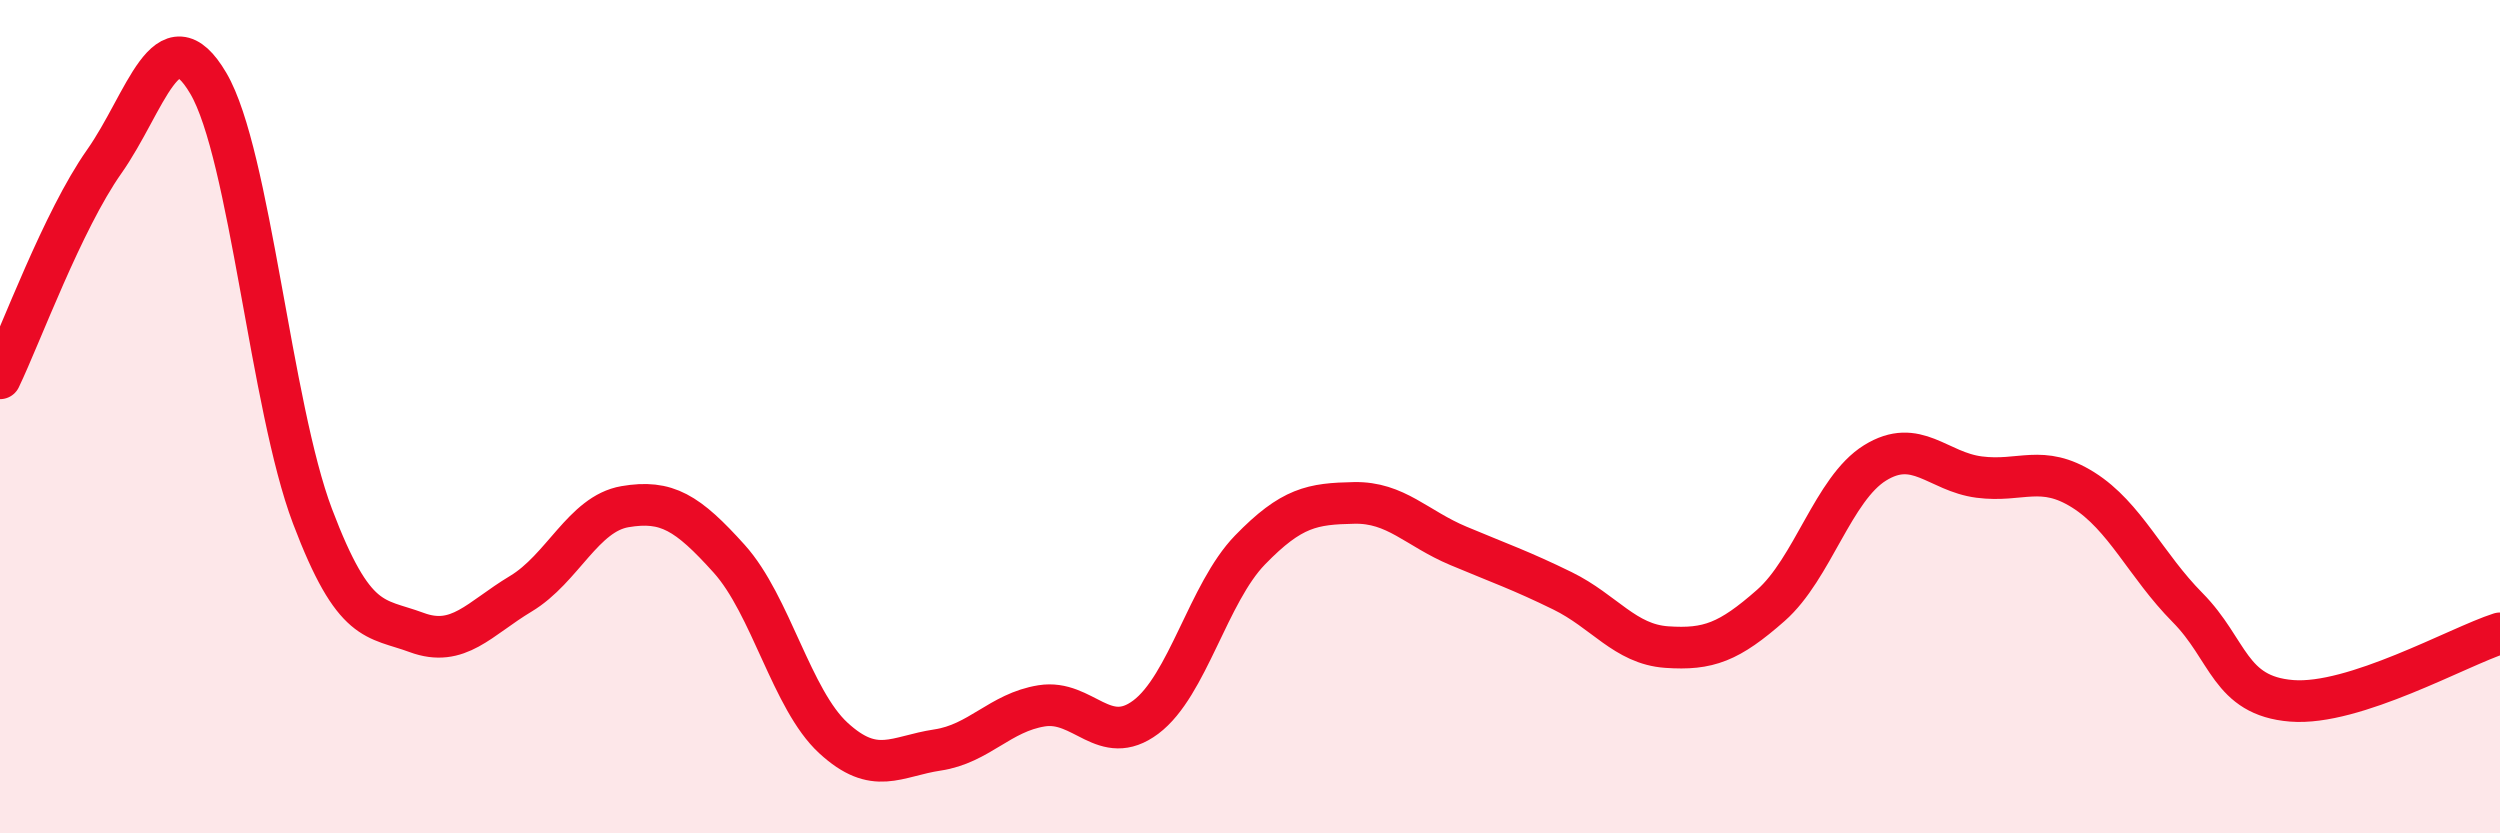 
    <svg width="60" height="20" viewBox="0 0 60 20" xmlns="http://www.w3.org/2000/svg">
      <path
        d="M 0,9.08 C 0.5,8.04 1.5,5.3 2.5,3.88 C 3.5,2.46 4,0.3 5,2 C 6,3.7 6.5,9.75 7.5,12.39 C 8.5,15.03 9,14.81 10,15.18 C 11,15.55 11.5,14.85 12.5,14.25 C 13.5,13.65 14,12.33 15,12.16 C 16,11.99 16.5,12.3 17.5,13.41 C 18.5,14.52 19,16.79 20,17.71 C 21,18.63 21.5,18.15 22.5,18 C 23.5,17.85 24,17.1 25,16.94 C 26,16.78 26.5,17.96 27.5,17.21 C 28.5,16.46 29,14.23 30,13.2 C 31,12.17 31.5,12.09 32.5,12.07 C 33.5,12.05 34,12.68 35,13.1 C 36,13.52 36.5,13.69 37.5,14.18 C 38.5,14.67 39,15.46 40,15.53 C 41,15.6 41.5,15.41 42.5,14.53 C 43.5,13.65 44,11.73 45,11.11 C 46,10.49 46.5,11.32 47.5,11.45 C 48.5,11.58 49,11.13 50,11.76 C 51,12.39 51.5,13.57 52.5,14.58 C 53.5,15.59 53.5,16.7 55,16.82 C 56.5,16.94 59,15.52 60,15.2L60 20L0 20Z"
        fill="#EB0A25"
        opacity="0.1"
        stroke-linecap="round"
        stroke-linejoin="round"
      />
      <path
        d="M 0,9.08 C 0.5,8.04 1.5,5.3 2.5,3.88 C 3.5,2.46 4,0.3 5,2 C 6,3.7 6.5,9.75 7.5,12.39 C 8.5,15.03 9,14.81 10,15.18 C 11,15.55 11.5,14.85 12.5,14.25 C 13.5,13.65 14,12.33 15,12.16 C 16,11.99 16.5,12.3 17.5,13.41 C 18.5,14.52 19,16.79 20,17.71 C 21,18.63 21.5,18.15 22.5,18 C 23.5,17.85 24,17.1 25,16.94 C 26,16.78 26.5,17.96 27.5,17.21 C 28.5,16.46 29,14.23 30,13.2 C 31,12.17 31.5,12.09 32.5,12.07 C 33.5,12.05 34,12.68 35,13.1 C 36,13.52 36.5,13.69 37.5,14.18 C 38.5,14.67 39,15.46 40,15.53 C 41,15.6 41.5,15.41 42.5,14.53 C 43.5,13.65 44,11.73 45,11.11 C 46,10.49 46.5,11.32 47.5,11.45 C 48.5,11.58 49,11.13 50,11.76 C 51,12.39 51.5,13.57 52.5,14.58 C 53.5,15.59 53.5,16.7 55,16.82 C 56.5,16.94 59,15.52 60,15.2"
        stroke="#EB0A25"
        stroke-width="1"
        fill="none"
        stroke-linecap="round"
        stroke-linejoin="round"
      />
    </svg>
  